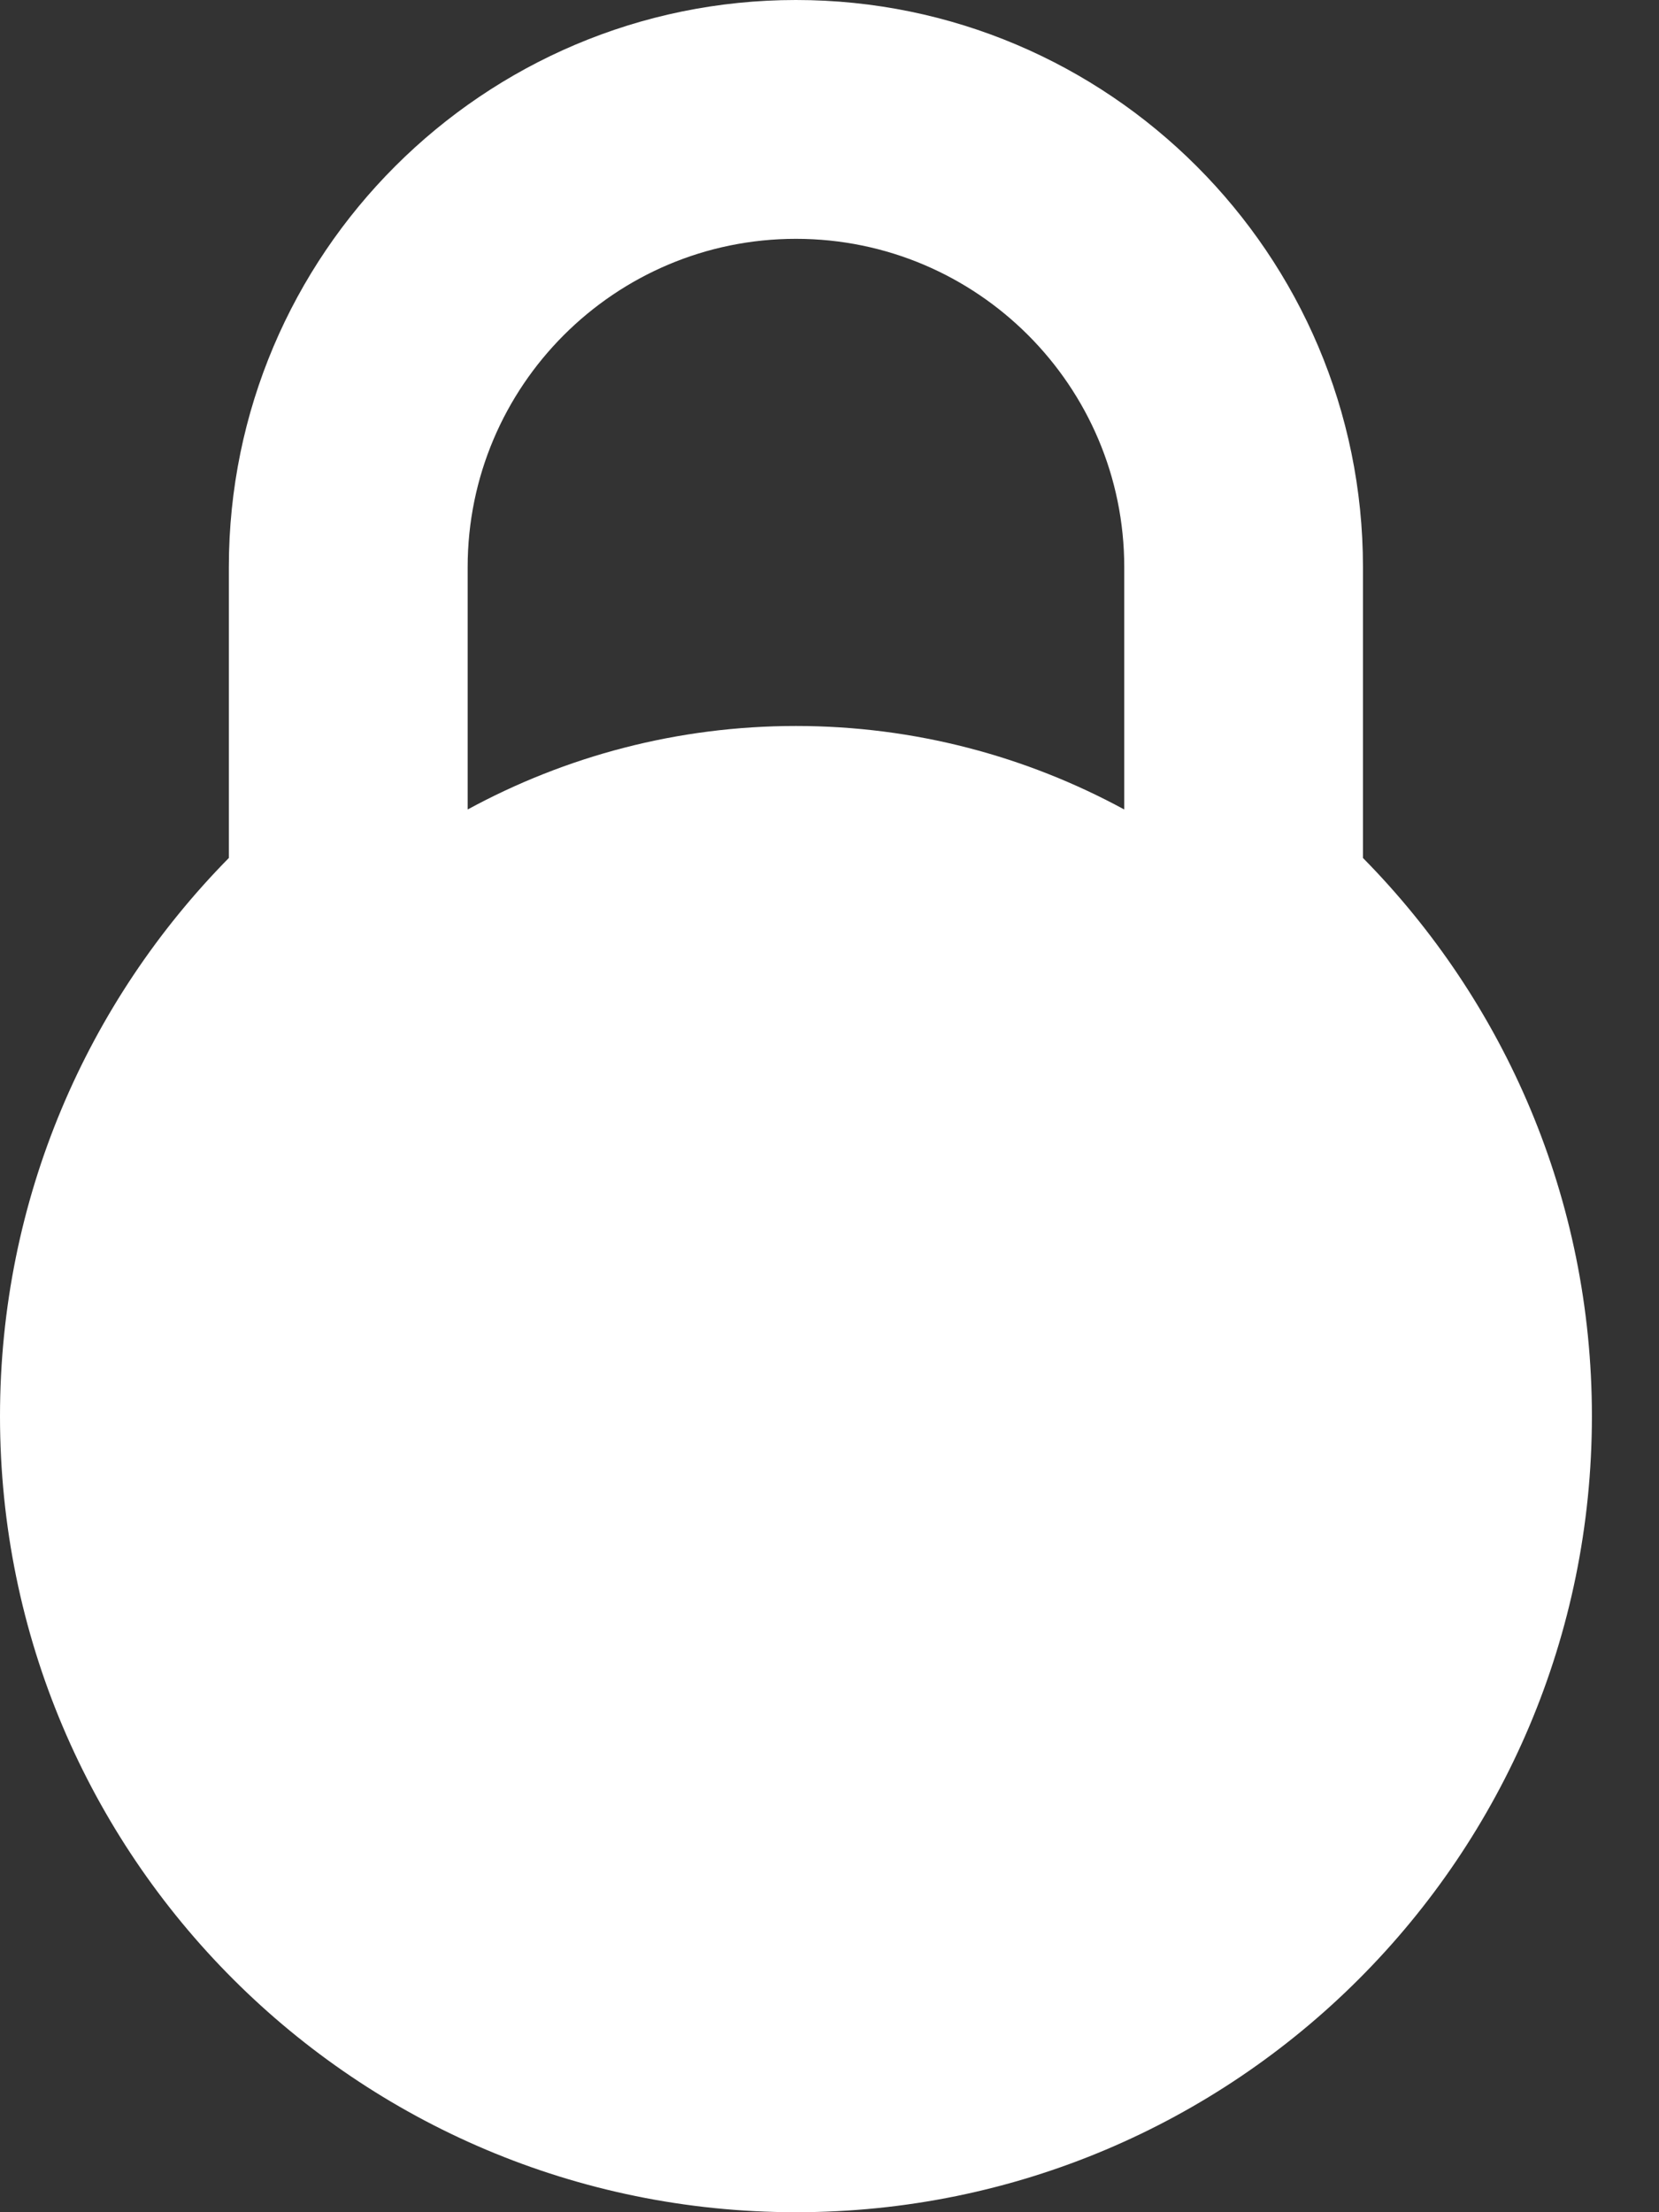 <svg width="18" height="24" viewBox="0 0 18 24" fill="none" xmlns="http://www.w3.org/2000/svg">
<rect x="0" y="0" width="18" height="24" fill="#333333" stroke="none"/>
<g clip-path="url(#clip0_354_4363)">
<g>
<path d="M14.788 9.308V6.153C14.788 2.76 12.029 0 8.636 0C5.243 0 2.483 2.76 2.483 6.153V9.308C0.948 10.866 0 13.004 0 15.364C0 20.135 3.865 24 8.636 24C13.407 24 17.272 20.135 17.272 15.364C17.272 13.004 16.324 10.866 14.788 9.308ZM5.074 6.153C5.074 4.187 6.671 2.591 8.636 2.591C10.601 2.591 12.198 4.187 12.198 6.153V8.782C11.138 8.206 9.925 7.876 8.636 7.876C7.346 7.876 6.133 8.206 5.074 8.782V6.153Z" fill="white"/>
</g>
</g>
<defs>
<clipPath id="clip0_354_4363">
<rect width="17.272" height="24" fill="white"/>
</clipPath>
</defs>
</svg>
